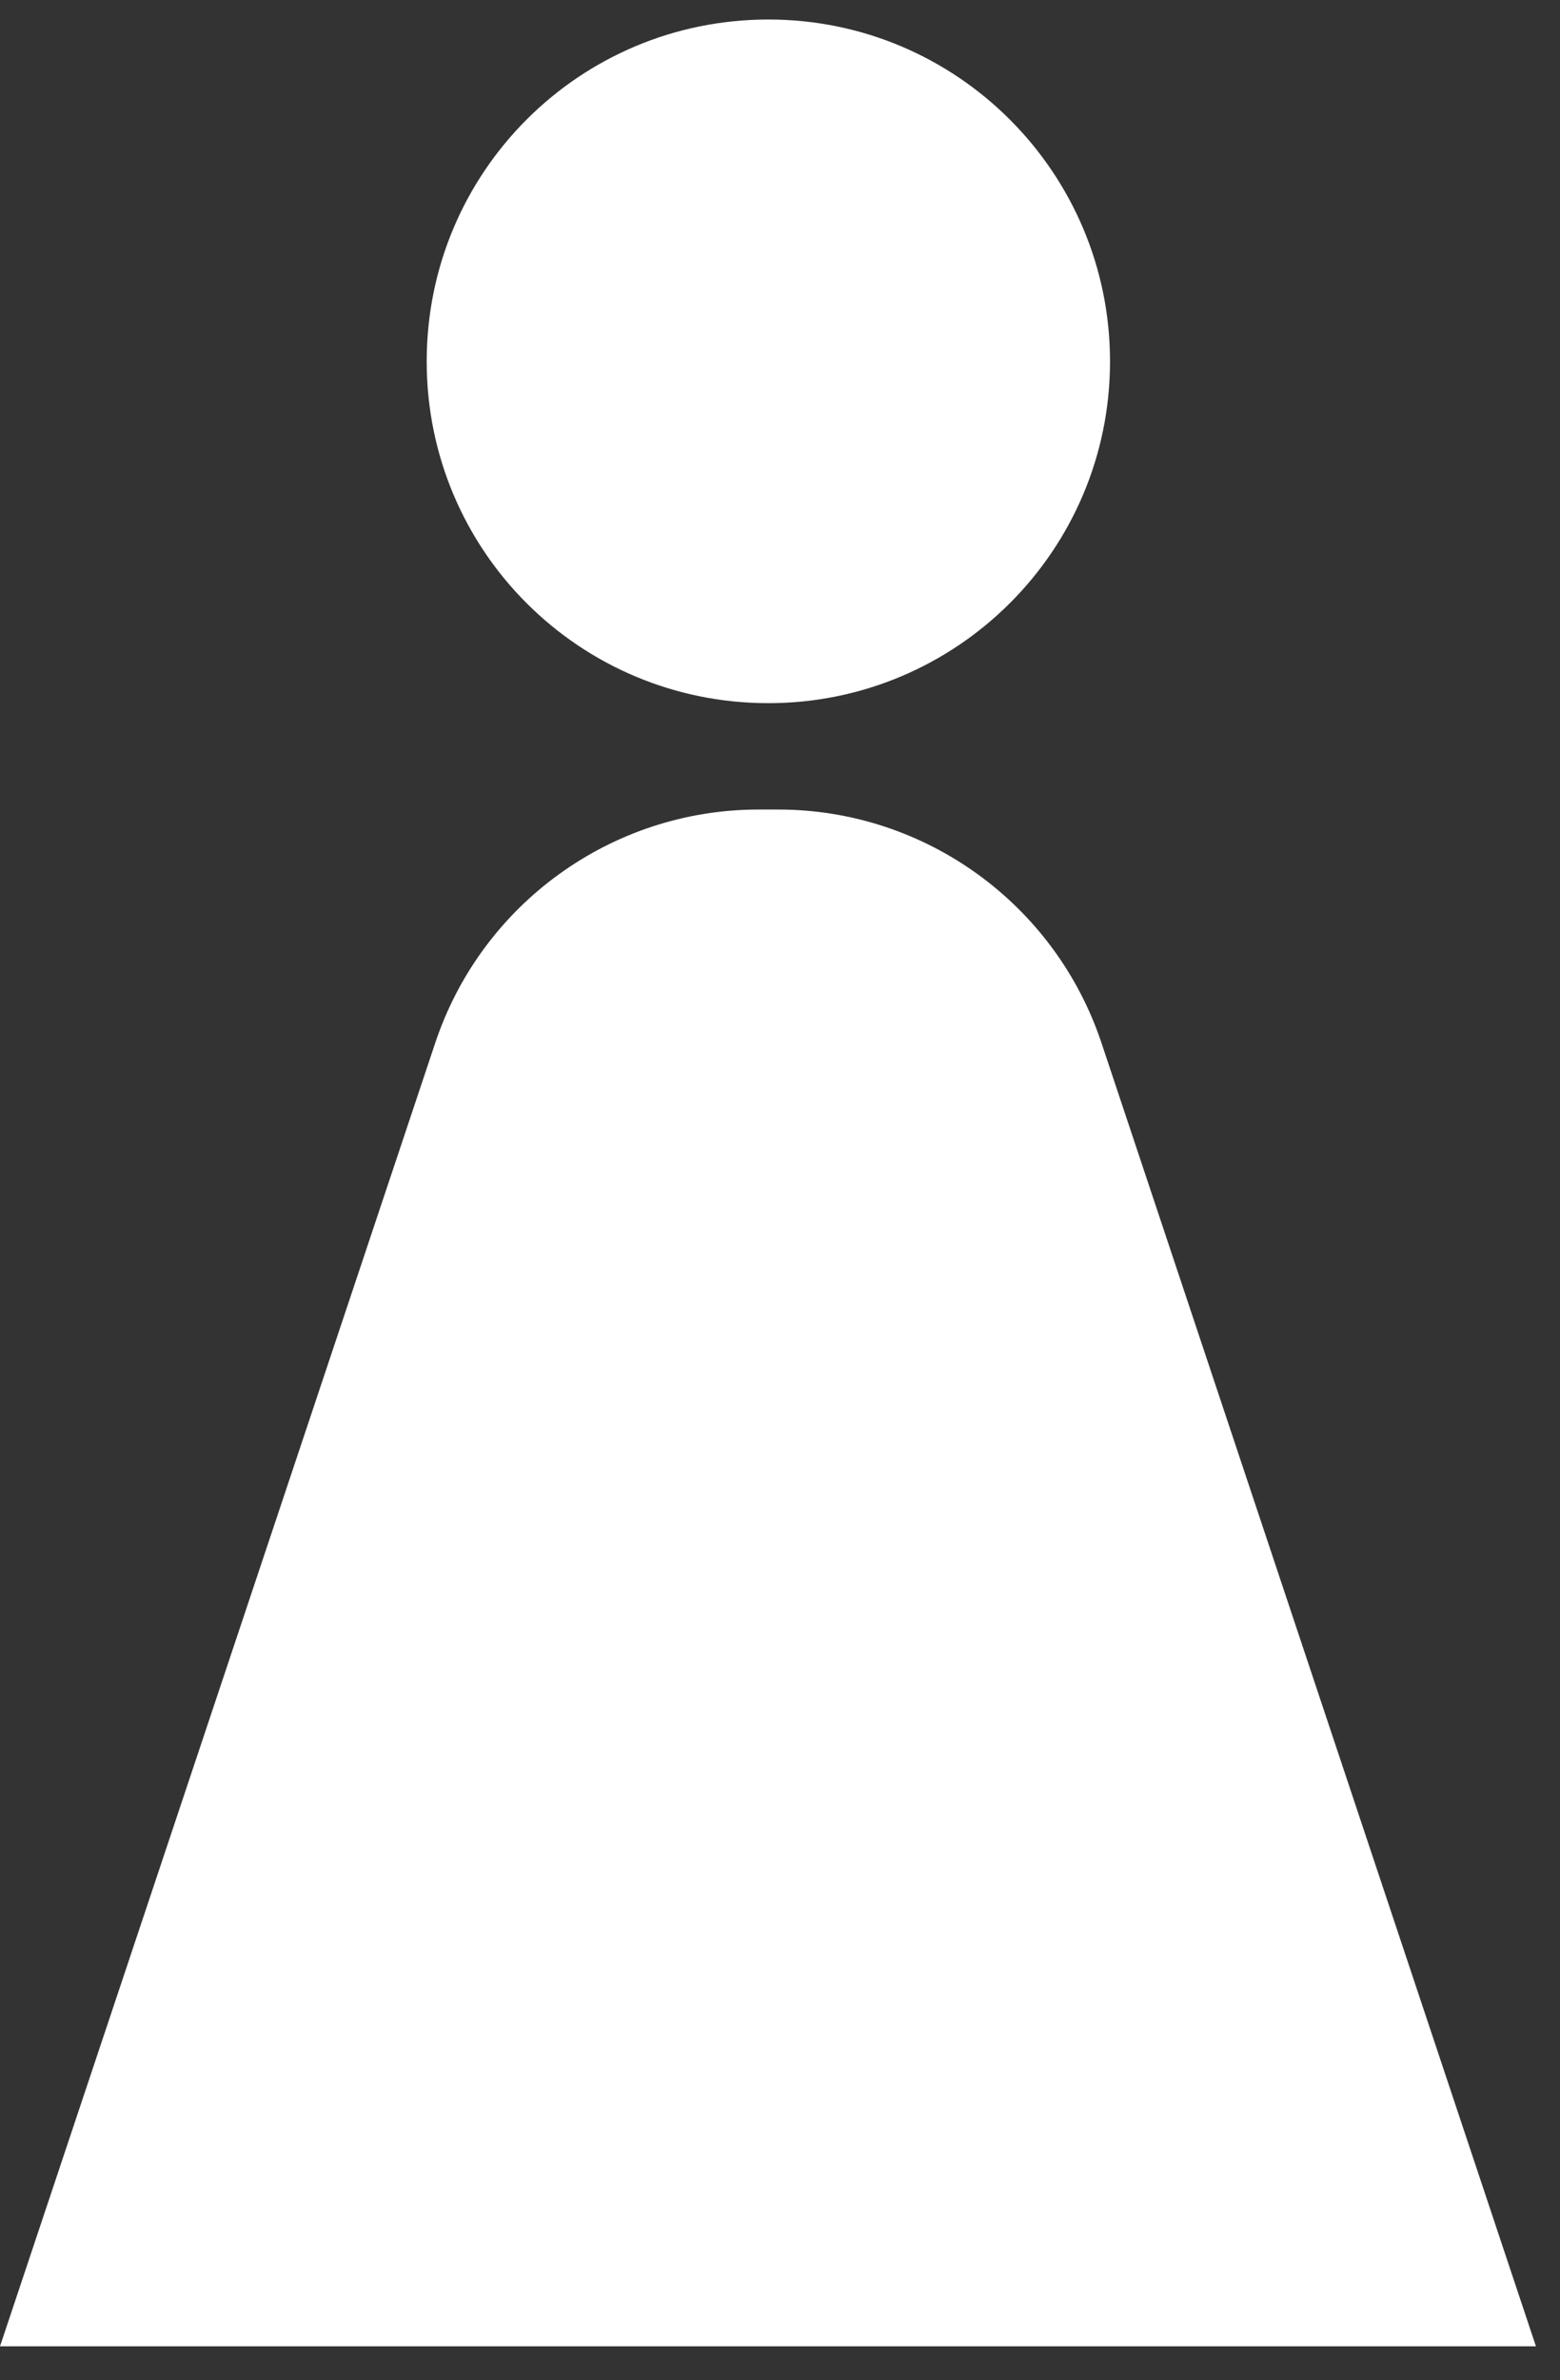<svg width="40" height="61" viewBox="0 0 40 61" fill="none" xmlns="http://www.w3.org/2000/svg">
<rect x="0" y="0" width="40" height="61" fill="#333333" stroke="none"/>
<path fill-rule="evenodd" clip-rule="evenodd" d="M28.462 9.262C28.462 14.109 24.53 18.02 19.702 18.02C14.854 18.02 10.941 14.109 10.941 9.262C10.941 4.414 14.854 0.5 19.702 0.5C24.549 0.5 28.462 4.434 28.462 9.262ZM11.155 26.742L0 60.129H39.383L28.248 26.742C27.06 23.16 23.712 20.746 19.955 20.746H19.448C15.691 20.746 12.342 23.16 11.155 26.742Z" fill="white"/>
</svg>
